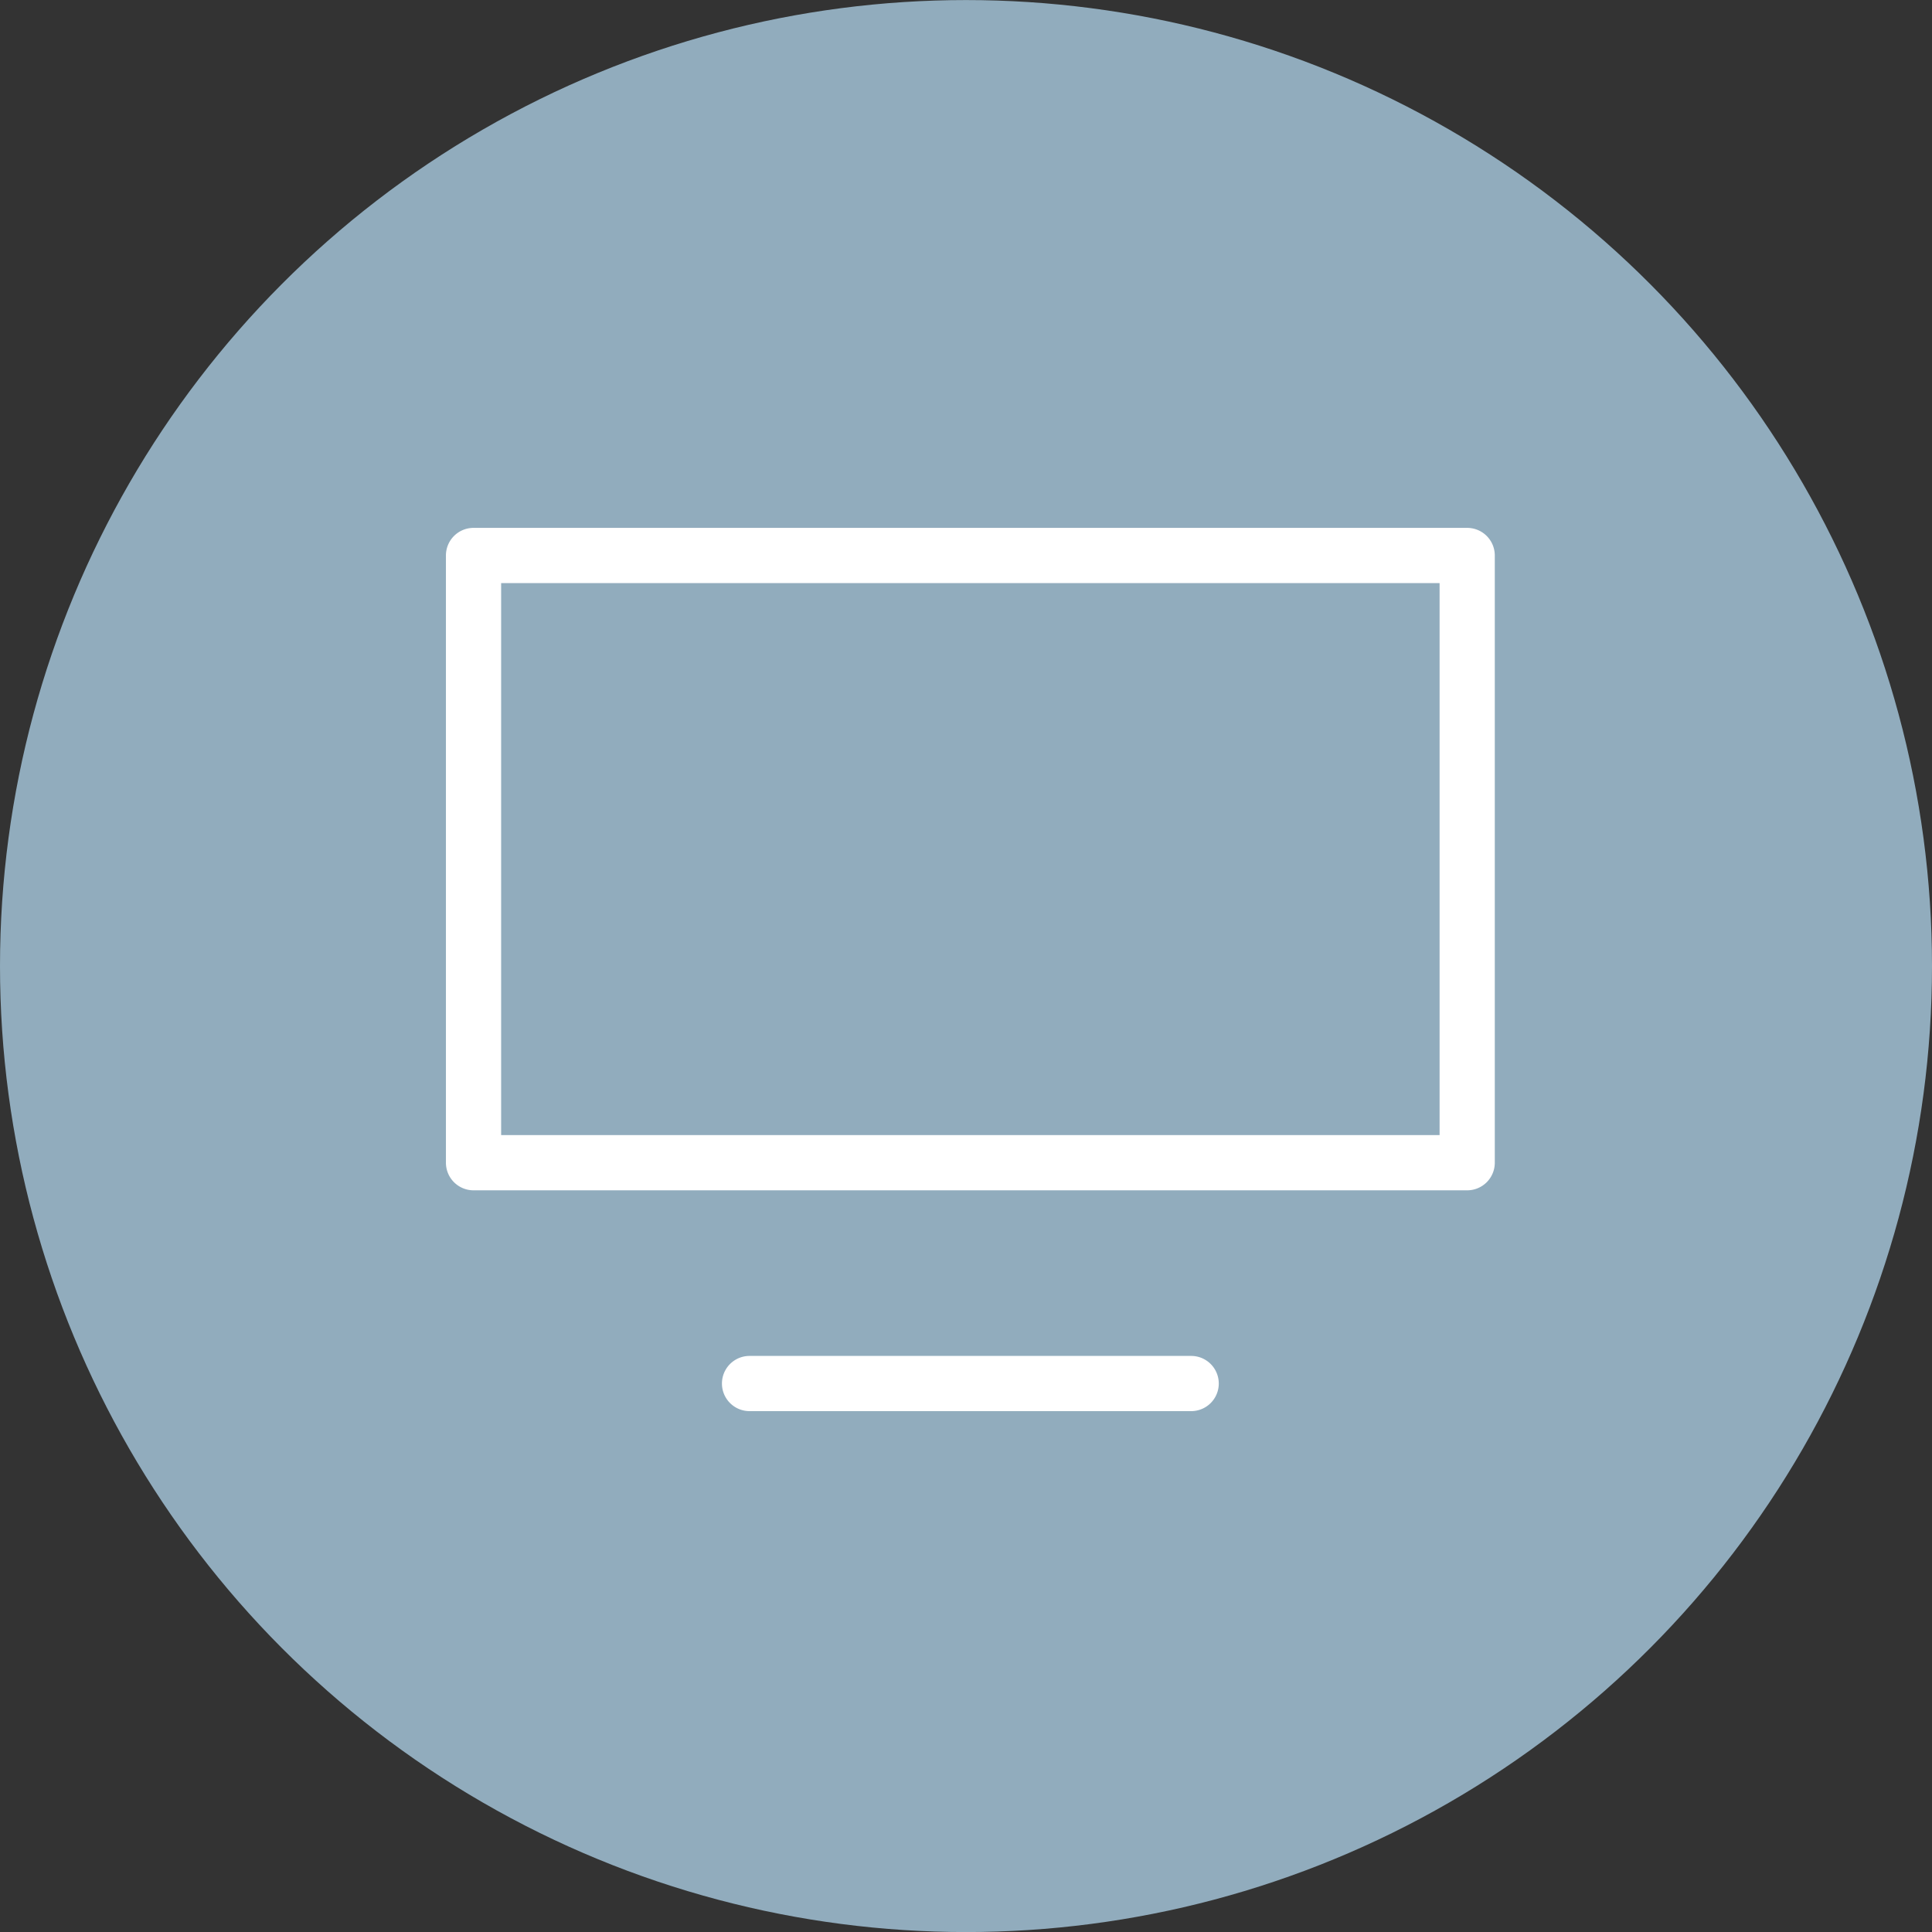 <svg id="icn_hreserv01_blue.svg" xmlns="http://www.w3.org/2000/svg" width="69.996" height="70" viewBox="0 0 69.996 70">
  <rect x="0" y="0" width="69.996" height="70" fill="#333333" stroke="none"/>
  <defs>
    <style>
      .cls-1 {
        fill: #91acbd;
      }

      .cls-2 {
        fill: #fff;
        fill-rule: evenodd;
      }
    </style>
  </defs>
  <circle id="楕円形_3" data-name="楕円形 3" class="cls-1" cx="34.998" cy="35" r="34.998"/>
  <path id="シェイプ_1538" data-name="シェイプ 1538" class="cls-2" d="M1053,321h-36a1,1,0,0,1-1-1V298a1,1,0,0,1,1-1h36a1,1,0,0,1,1,1v22A1,1,0,0,1,1053,321Zm-35-2h34V299h-34v20Zm25,10h-16a1,1,0,1,1,0-2h16A1,1,0,1,1,1043,329Z" transform="translate(-999.844 -277.875)"/>
</svg>
